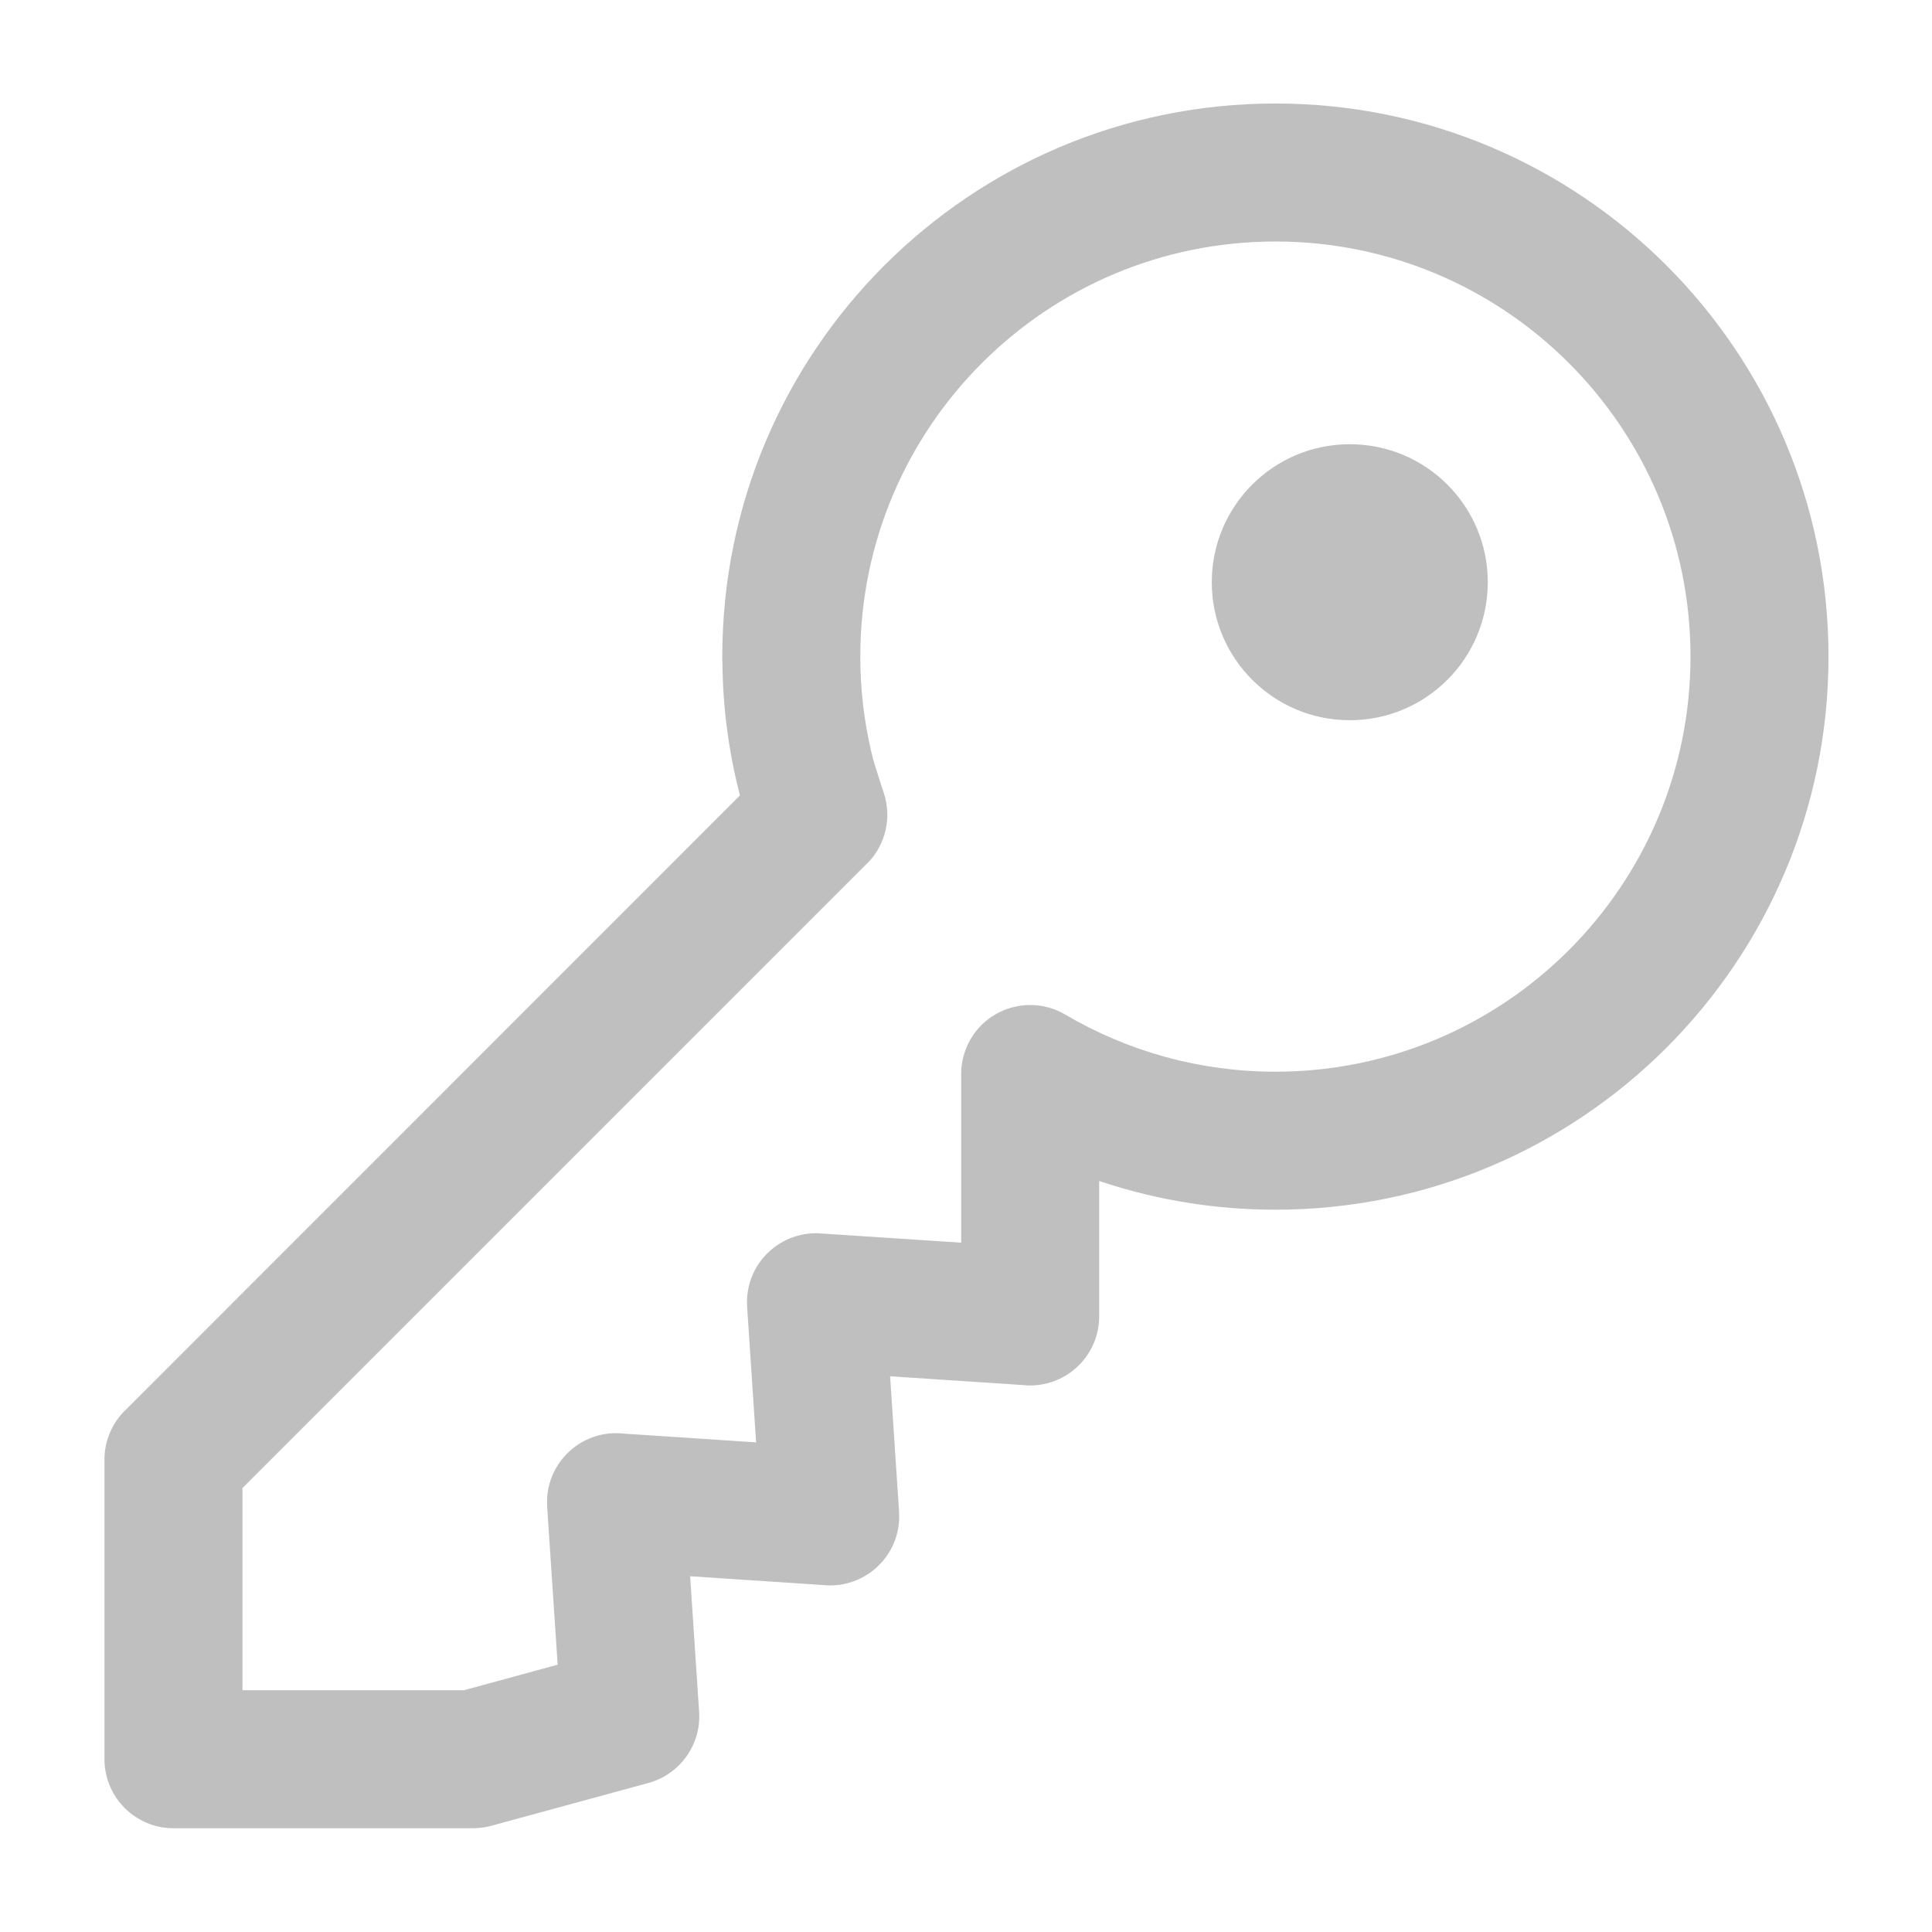 <?xml version="1.0" encoding="UTF-8"?>
<svg width="14px" height="14px" viewBox="0 0 14 14" version="1.1" xmlns="http://www.w3.org/2000/svg" xmlns:xlink="http://www.w3.org/1999/xlink">
    <!-- Generator: Sketch 63 (92445) - https://sketch.com -->
    <title>icon/mima@3x</title>
    <desc>Created with Sketch.</desc>
    <g id="页面-1" stroke="none" stroke-width="1" fill="none" fill-rule="evenodd" fill-opacity="0.25">
        <g id="登录-密码错误强制验证" transform="translate(-937, -414)" fill="#000000" fill-rule="nonzero">
            <g id="编组-2" transform="translate(885, 122)">
                <g id="编组-9" transform="translate(40, 280)">
                    <g id="icon/mima" transform="translate(12, 12)">
                        <path d="M9.242,0.75 C11.456,0.75 13.25,2.544 13.25,4.758 C13.25,6.971 11.456,8.766 9.242,8.766 C8.815,8.766 8.398,8.699 8.002,8.57 L7.981,8.563 L7.965,8.558 L7.965,9.539 C7.965,9.55 7.965,9.561 7.964,9.572 C7.946,9.845 7.712,10.052 7.44,10.039 L7.432,10.038 L6.45,9.973 L6.515,10.955 C6.516,10.977 6.516,10.999 6.515,11.021 C6.497,11.294 6.263,11.501 5.991,11.488 L5.983,11.487 L5.001,11.422 L5.066,12.404 C5.082,12.639 4.931,12.853 4.706,12.918 L4.699,12.92 L3.561,13.23 C3.521,13.241 3.48,13.247 3.439,13.248 L3.429,13.248 L1.257,13.248 C0.984,13.248 0.762,13.029 0.757,12.756 L0.757,12.748 L0.757,10.576 C0.757,10.446 0.808,10.322 0.898,10.228 L0.904,10.223 L5.362,5.764 L5.359,5.752 C5.28,5.445 5.238,5.127 5.235,4.804 L5.234,4.78 L5.234,4.758 C5.234,2.544 7.029,0.75 9.242,0.75 Z M9.242,1.75 C7.581,1.75 6.234,3.097 6.234,4.758 C6.234,4.993 6.261,5.225 6.314,5.449 L6.32,5.473 L6.32,5.473 L6.323,5.484 L6.323,5.484 L6.326,5.497 L6.326,5.497 L6.331,5.515 L6.331,5.515 L6.335,5.528 L6.335,5.528 L6.342,5.552 L6.342,5.552 L6.358,5.602 L6.358,5.602 L6.379,5.669 L6.379,5.669 L6.405,5.748 L6.405,5.748 C6.463,5.925 6.418,6.119 6.289,6.252 L6.283,6.257 L1.757,10.783 L1.757,12.248 L3.362,12.248 L4.041,12.063 L3.965,10.919 C3.964,10.896 3.964,10.874 3.965,10.852 C3.983,10.58 4.217,10.372 4.489,10.386 L4.497,10.387 L5.479,10.452 L5.414,9.47 C5.413,9.448 5.413,9.425 5.414,9.403 C5.432,9.131 5.666,8.924 5.938,8.937 L5.946,8.938 L6.965,9.005 L6.965,7.783 C6.965,7.693 6.989,7.606 7.034,7.529 C7.174,7.291 7.481,7.212 7.719,7.352 C8.177,7.621 8.698,7.766 9.242,7.766 C10.903,7.766 12.25,6.419 12.25,4.758 C12.25,3.097 10.903,1.75 9.242,1.75 Z M9.781,3.219 C10.334,3.219 10.781,3.666 10.781,4.219 C10.781,4.771 10.334,5.219 9.781,5.219 C9.229,5.219 8.781,4.771 8.781,4.219 C8.781,3.666 9.229,3.219 9.781,3.219 Z" id="形状"></path>
                    </g>
                </g>
            </g>
        </g>
    </g>
</svg>